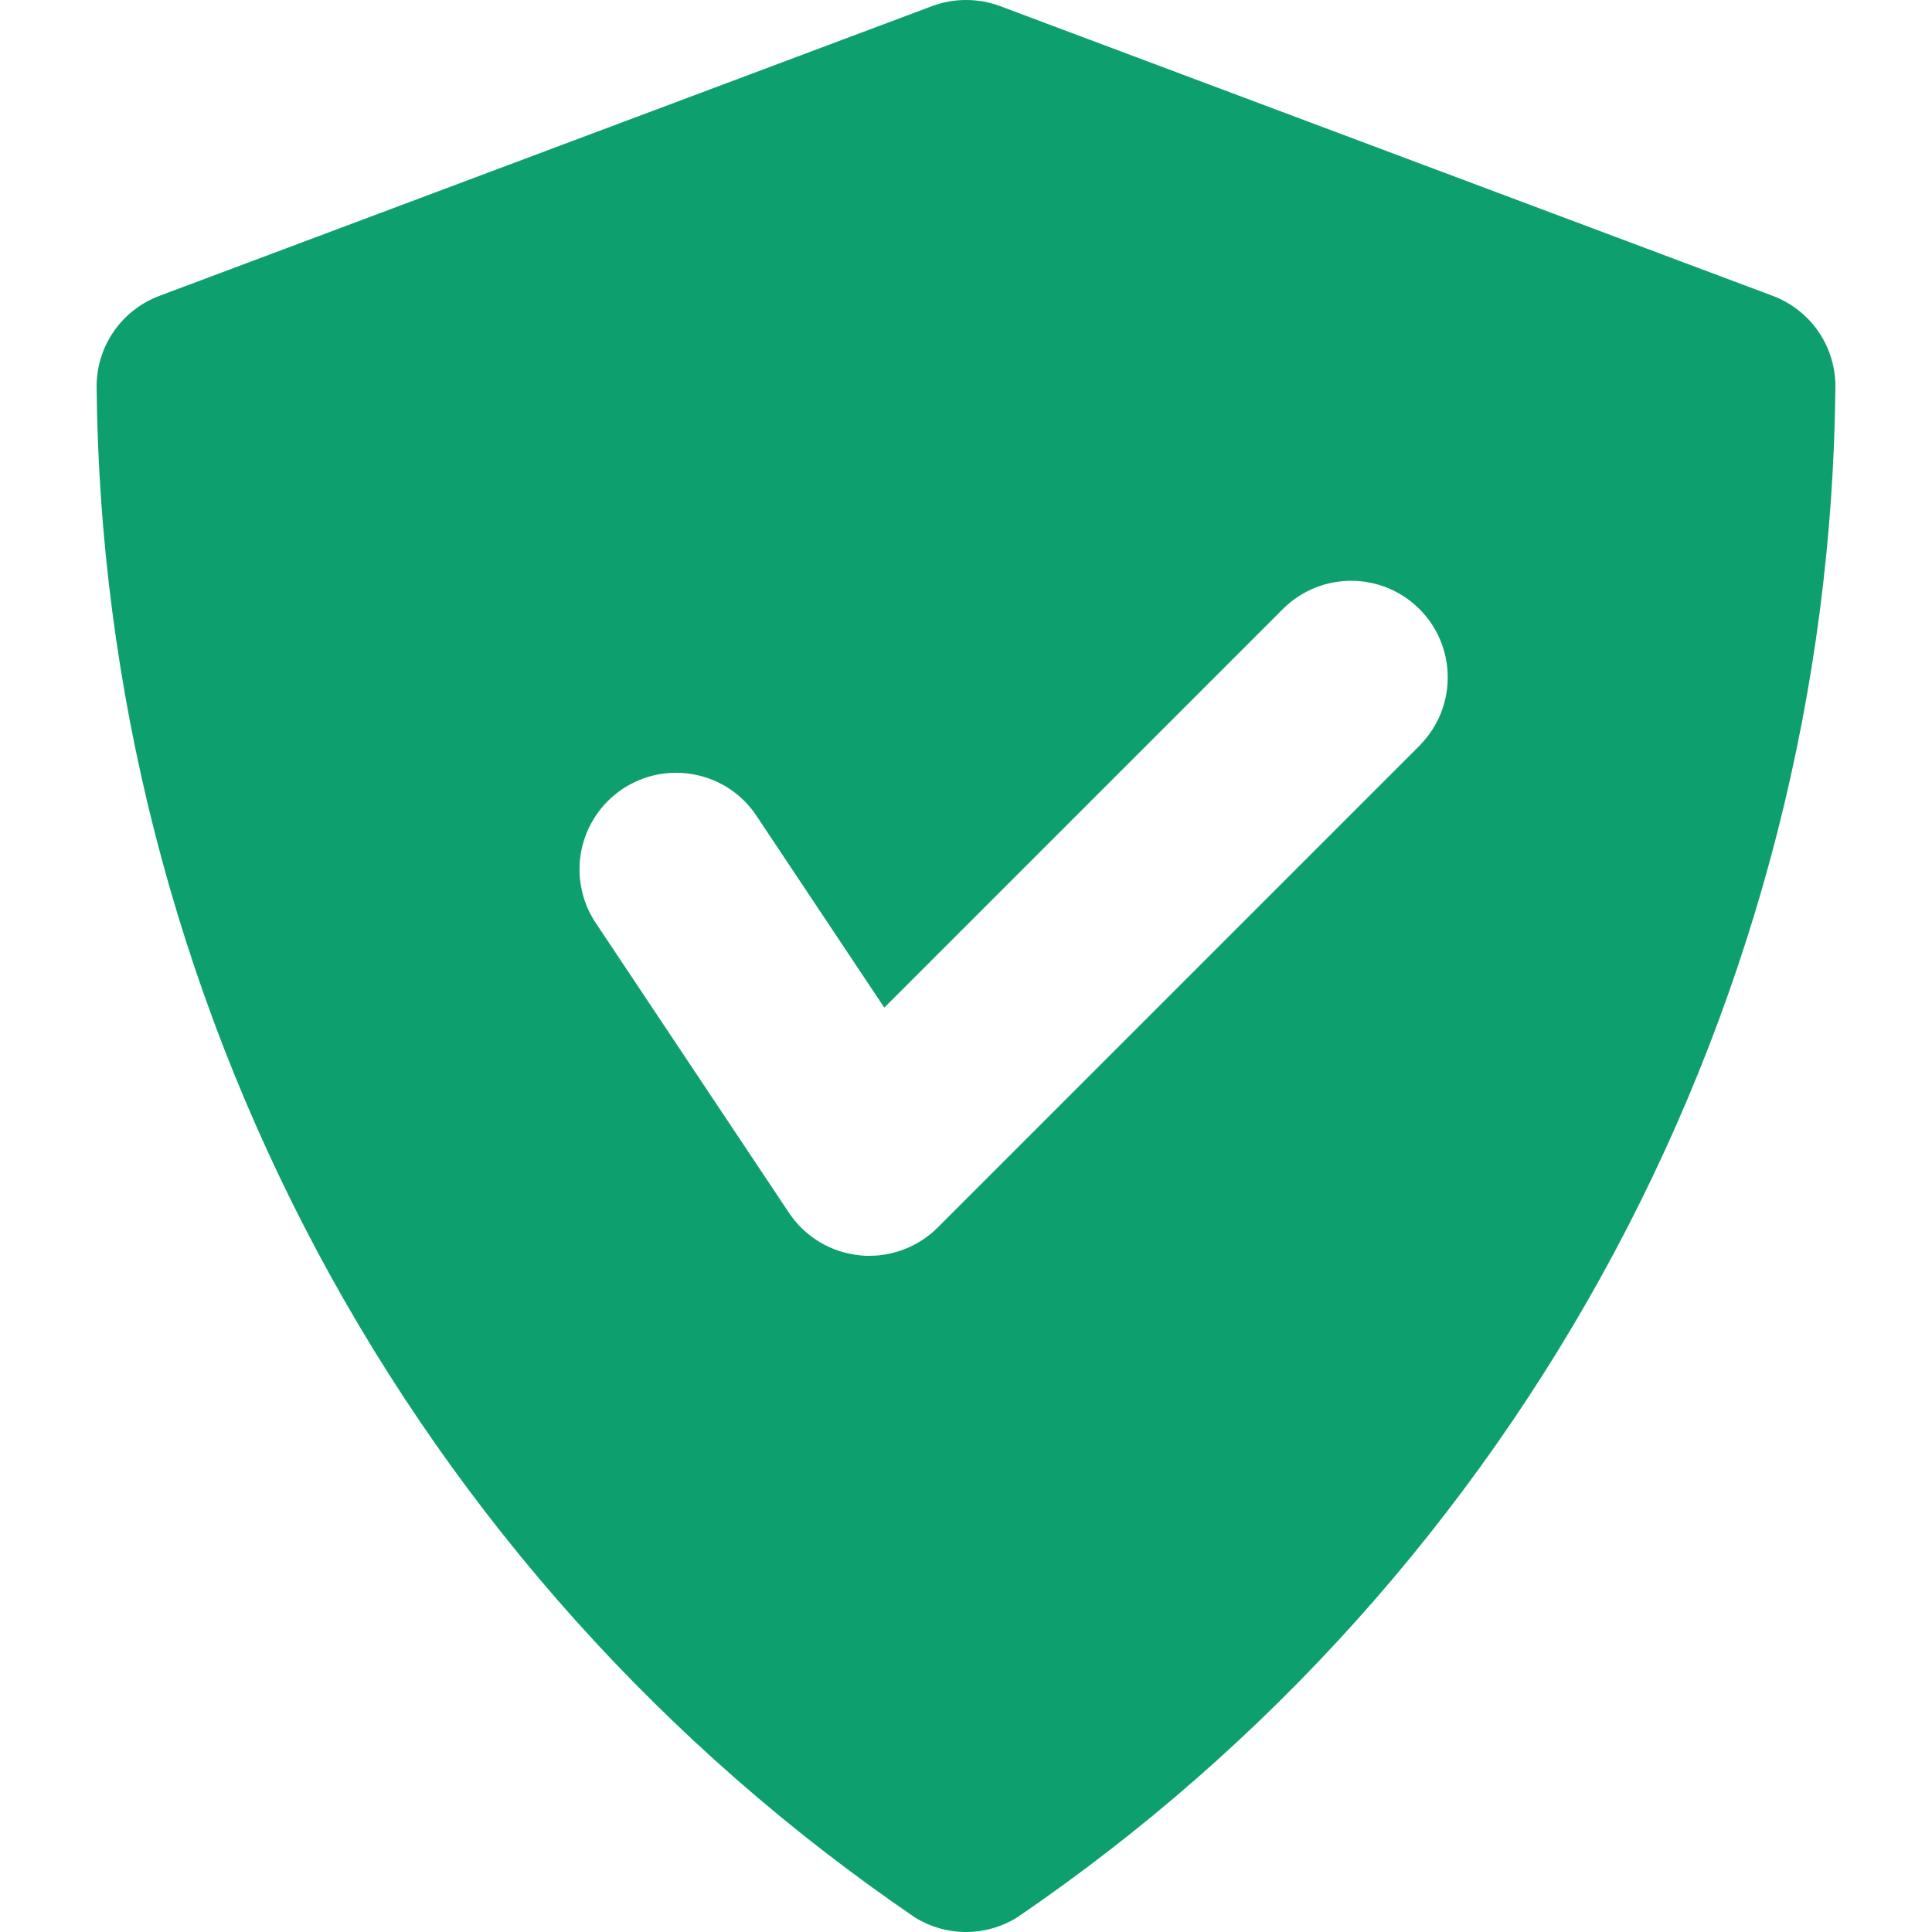 <svg width="24" height="24" viewBox="0 0 24 24" fill="none" xmlns="http://www.w3.org/2000/svg">
<g id="shield-check">
<path id="Vector" d="M22.021 3.675L12.421 0.075C12.15 -0.025 11.852 -0.025 11.581 0.075L1.981 3.675C1.752 3.761 1.554 3.914 1.415 4.115C1.275 4.316 1.2 4.555 1.2 4.8C1.235 8.554 2.177 12.245 3.947 15.557C5.717 18.869 8.262 21.703 11.364 23.818C11.555 23.937 11.775 24 12 24C12.225 24 12.445 23.937 12.636 23.818C15.739 21.703 18.284 18.869 20.054 15.557C21.823 12.245 22.766 8.554 22.8 4.8C22.8 4.555 22.726 4.317 22.587 4.116C22.448 3.915 22.25 3.761 22.021 3.675ZM17.649 9.248L11.649 15.248C11.424 15.473 11.118 15.6 10.8 15.6C10.761 15.6 10.722 15.6 10.68 15.594C10.504 15.576 10.333 15.52 10.181 15.429C10.029 15.337 9.899 15.213 9.801 15.066L7.401 11.466C7.313 11.335 7.252 11.188 7.222 11.033C7.191 10.878 7.191 10.719 7.222 10.565C7.253 10.41 7.314 10.263 7.402 10.132C7.489 10.001 7.602 9.889 7.733 9.801C7.864 9.714 8.011 9.653 8.166 9.622C8.32 9.592 8.479 9.592 8.634 9.623C8.789 9.654 8.936 9.715 9.067 9.802C9.198 9.89 9.31 10.003 9.397 10.134L10.985 12.517L15.951 7.551C16.177 7.333 16.48 7.212 16.795 7.215C17.109 7.217 17.41 7.343 17.633 7.566C17.855 7.788 17.982 8.089 17.984 8.404C17.987 8.719 17.866 9.022 17.647 9.248H17.649Z" fill="#0E9F6E"/>
</g>
</svg>
